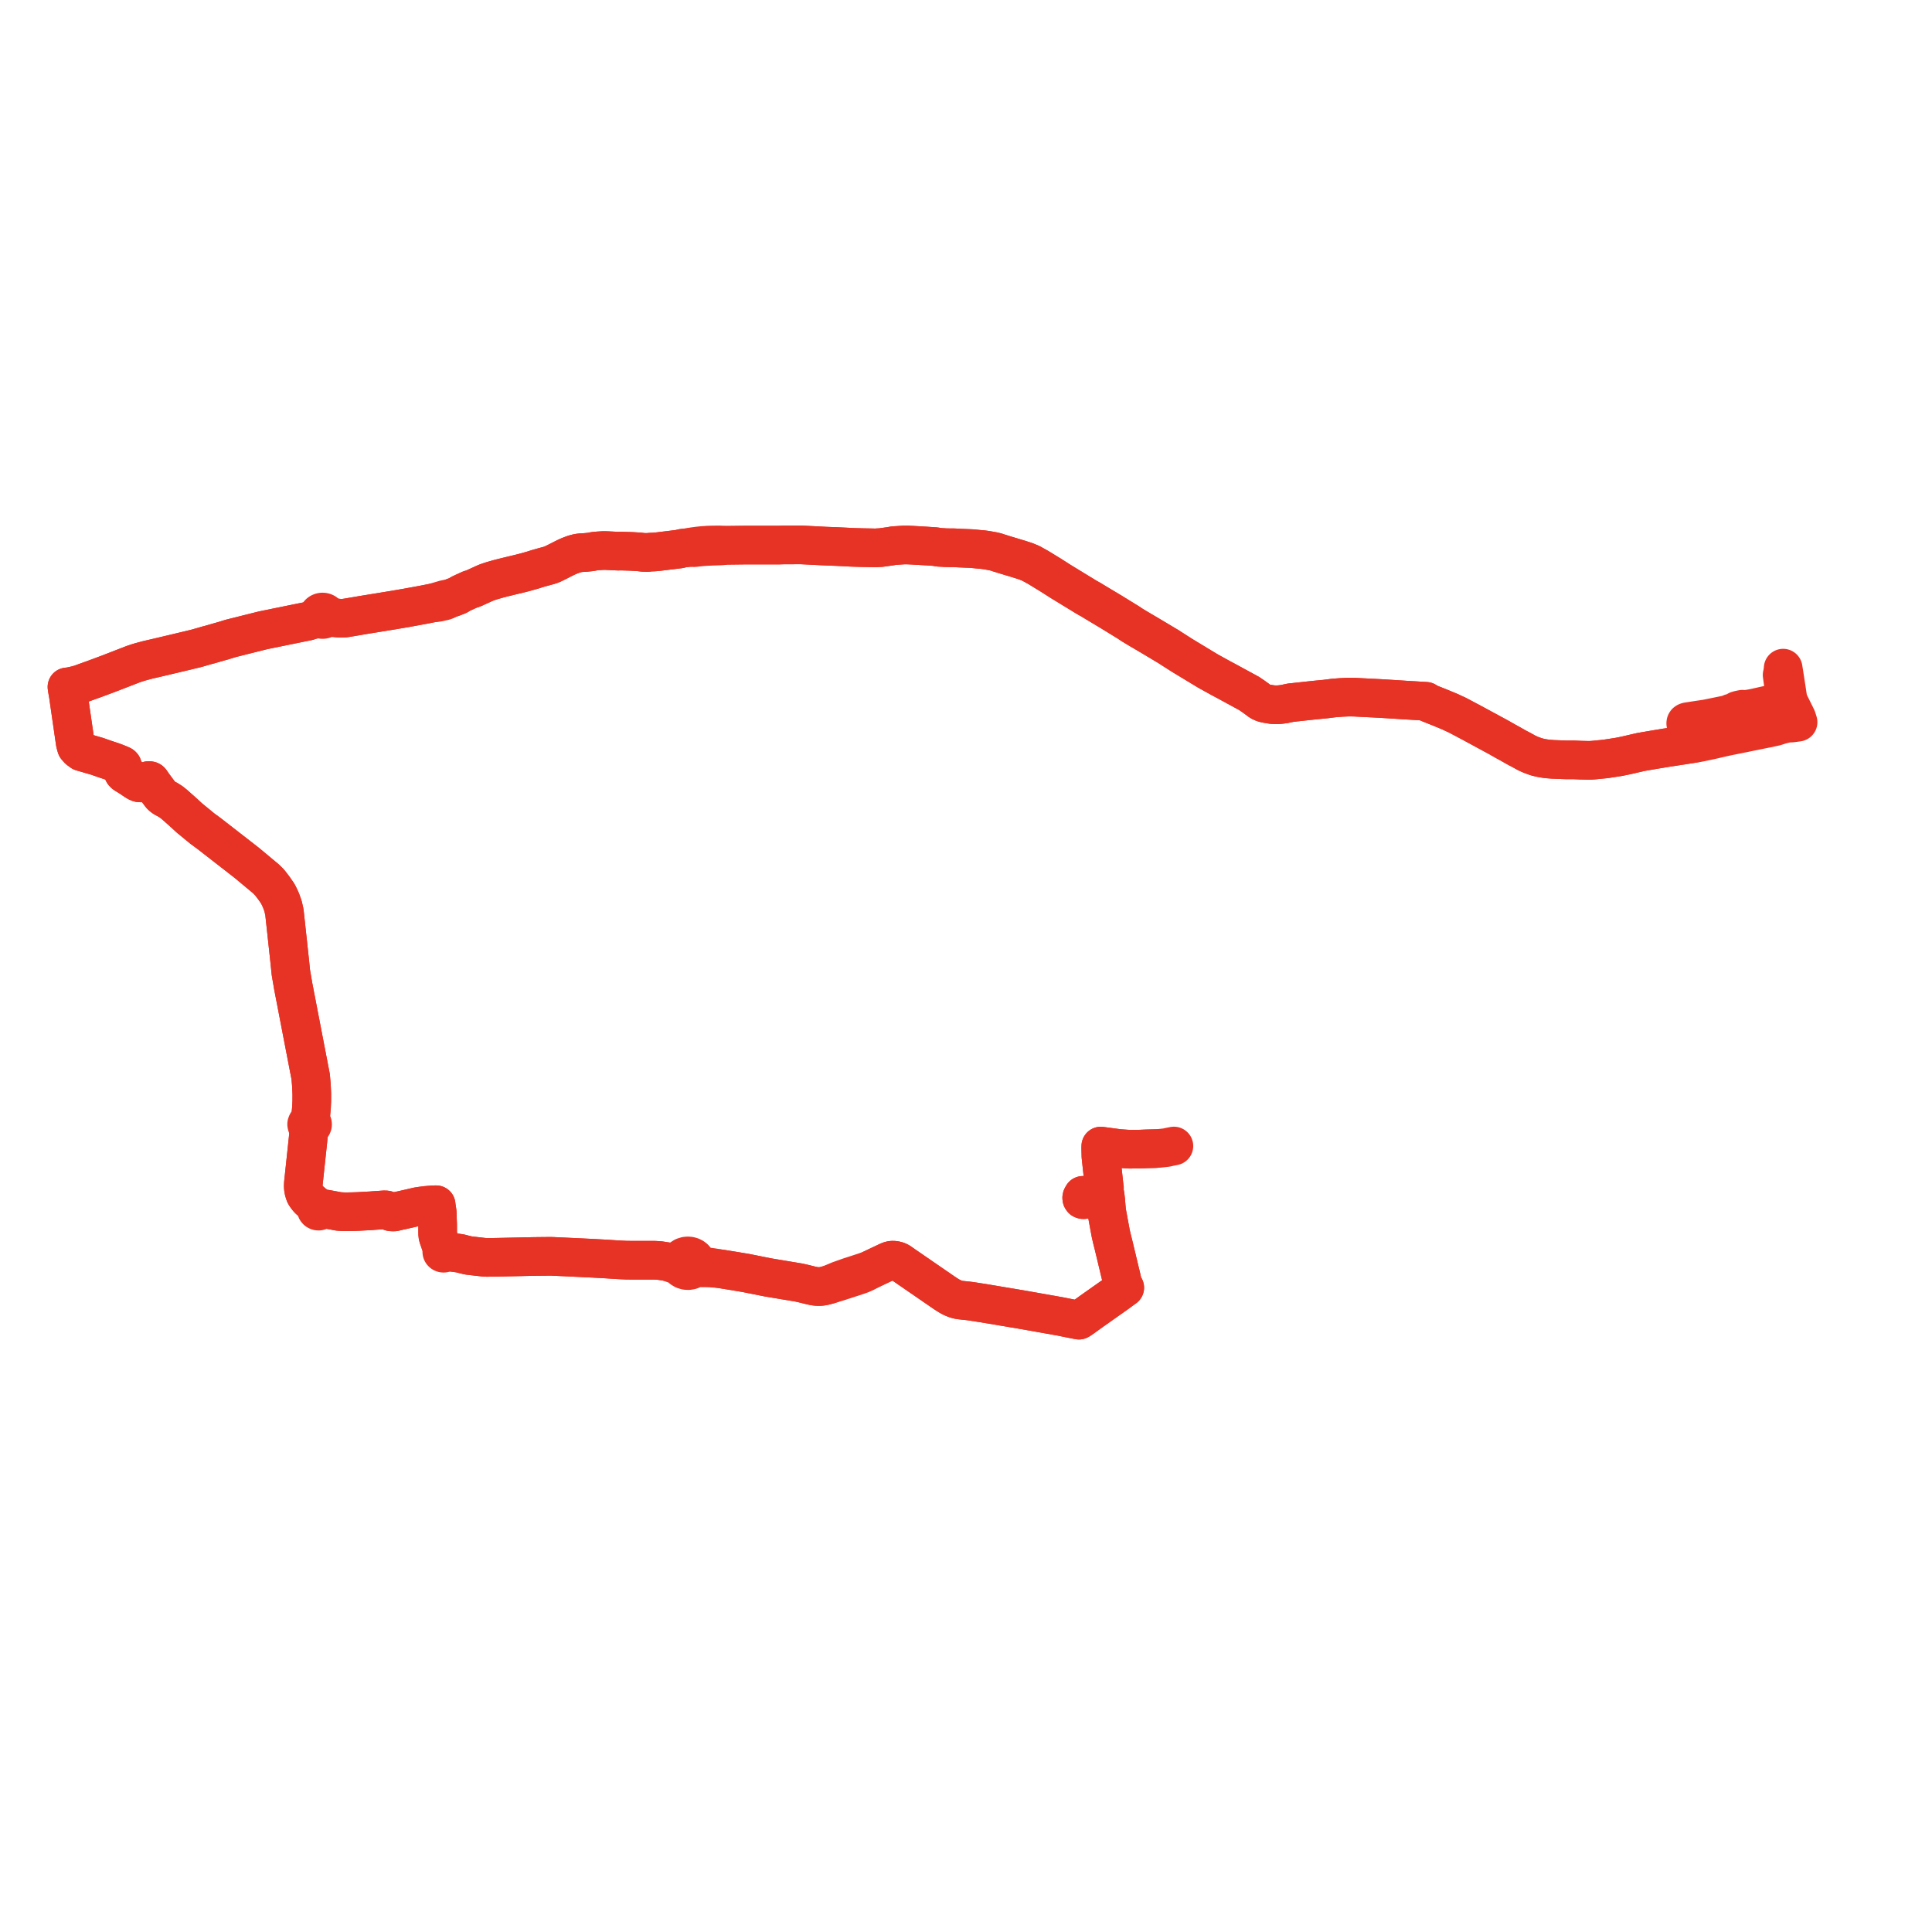     
<svg width="577.013" height="577.013" version="1.1"
     xmlns="http://www.w3.org/2000/svg">

  <title>Plan de ligne</title>
  <desc>Du 2024-09-02 au 2024-10-00</desc>

<path d='M 345.024 343.043 L 343.354 343.088 L 342.461 343.112 L 340.268 343.206 L 337.151 343.219 L 334.985 343.069 L 334.163 343.011 L 328.764 342.286 L 328.745 342.926 L 328.774 344.154 L 328.802 345.323 L 329.485 351.677 L 329.758 354.22 L 329.557 354.787 L 329.303 355.209 L 329.007 355.603 L 328.845 355.859 L 328.573 355.87 L 328.364 355.912 L 328.12 355.986 L 327.635 356.159 L 326.827 356.416 L 325.803 356.74 L 324.511 357.136 L 324.189 357.187 L 323.867 357.172 L 323.625 357.109 L 323.4 357.006 L 323.223 357.313 L 323.111 357.518 L 323.065 357.746 L 323.096 357.972 L 323.25 358.204 L 323.448 358.28 L 323.658 358.292 L 323.938 358.246 L 326.215 357.554 L 327.038 357.251 L 327.339 357.032 L 327.635 356.159 L 328.12 355.986 L 328.364 355.912 L 328.573 355.87 L 328.845 355.859 L 329.107 355.889 L 329.384 355.955 L 329.589 356.042 L 329.7 356.117 L 329.801 356.225 L 329.893 356.379 L 329.955 356.519 L 330.05 356.904 L 330.093 357.244 L 330.165 357.946 L 330.246 358.607 L 330.27 359.006 L 330.463 361.219 L 330.51 361.64 L 330.546 361.964 L 331.723 368.34 L 332.112 370.032 L 332.275 370.674 L 332.488 371.515 L 332.577 371.868 L 333.456 375.528 L 333.556 375.941 L 333.632 376.27 L 334.95 381.766 L 335.116 382.545 L 335.419 383.966 L 335.922 384.579 L 335.118 385.164 L 334.306 385.754 L 333.469 386.37 L 330.77 388.275 L 330.432 388.513 L 326.619 391.203 L 326.019 391.627 L 324.715 392.568 L 323.693 393.304 L 323.455 393.476 L 322.804 393.931 L 322.25 394.28 L 321.091 394.06 L 320.837 394.009 L 316.53 393.148 L 310.884 392.145 L 306.045 391.29 L 305.12 391.126 L 293.444 389.167 L 289.913 388.621 L 288.902 388.497 L 287.467 388.349 L 286.763 388.265 L 286.149 388.165 L 285.567 387.998 L 284.963 387.779 L 284.455 387.565 L 283.941 387.315 L 283.189 386.874 L 282.342 386.331 L 281.676 385.879 L 272.361 379.468 L 269.897 377.772 L 269.079 377.189 L 268.642 376.9 L 268.262 376.689 L 267.946 376.579 L 267.475 376.458 L 267.075 376.391 L 266.688 376.364 L 266.339 376.382 L 266.032 376.434 L 265.635 376.558 L 265.24 376.716 L 264.735 376.954 L 259.601 379.386 L 258.181 379.866 L 254.333 381.116 L 253.541 381.372 L 251.414 382.129 L 250.565 382.431 L 247.682 383.648 L 246.392 384.001 L 245.746 384.133 L 245.152 384.214 L 244.485 384.241 L 243.773 384.204 L 243.154 384.111 L 242.176 383.908 L 240.001 383.366 L 238.6 383.051 L 229.392 381.514 L 225.189 380.675 L 222.736 380.186 L 219.09 379.575 L 215.632 379.017 L 214.719 378.888 L 212.64 378.525 L 209.9 378.178 L 209.18 378.071 L 208.807 377.946 L 208.348 377.664 L 208.039 377.448 L 208.024 377.003 L 207.903 376.569 L 207.679 376.165 L 207.364 375.806 L 206.969 375.509 L 206.494 375.279 L 205.972 375.137 L 205.426 375.09 L 204.881 375.141 L 204.167 375.368 L 203.561 375.76 L 203.2 376.155 L 202.954 376.608 L 202.248 376.982 L 201.773 377.055 L 201.218 377.029 L 199.386 376.844 L 197.141 376.491 L 195.55 376.384 L 190.16 376.383 L 188.86 376.381 L 188.62 376.379 L 188.167 376.376 L 187.019 376.364 L 185.951 376.311 L 184.882 376.258 L 184.156 376.219 L 180.895 376.006 L 176.07 375.746 L 174.743 375.684 L 173.641 375.628 L 165.05 375.227 L 164.513 375.212 L 163.688 375.216 L 161.94 375.231 L 159.868 375.254 L 157.409 375.304 L 156.202 375.332 L 155.251 375.354 L 153.869 375.383 L 148.963 375.486 L 147.655 375.513 L 146.617 375.522 L 145.372 375.533 L 144.526 375.491 L 139.827 374.949 L 137.363 374.324 L 136.991 374.274 L 133.887 373.857 L 133.324 373.777 L 132.999 373.731 L 132.938 373.605 L 132.835 373.501 L 132.7 373.427 L 132.545 373.39 L 132.384 373.394 L 132.231 373.438 L 132.147 373.158 L 132.09 372.971 L 131.638 371.67 L 130.956 369.712 L 130.844 369.39 L 130.731 368.799 L 130.708 368.07 L 130.706 366.109 L 130.705 365.61 L 130.686 365.158 L 130.664 364.637 L 130.623 363.414 L 130.578 362.032 L 130.319 360.318 L 130.26 359.809 L 129.403 359.827 L 127.338 359.998 L 125.992 360.165 L 124.766 360.35 L 123.811 360.572 L 123.088 360.74 L 122.31 360.921 L 121.453 361.116 L 119.861 361.479 L 119.761 361.502 L 119.303 361.588 L 117.783 361.953 L 117.147 361.97 L 116.703 361.91 L 115.397 361.37 L 114.931 361.319 L 111.476 361.553 L 110.738 361.617 L 109.573 361.676 L 106.975 361.819 L 105.208 361.879 L 103.547 361.907 L 102.751 361.898 L 101.983 361.866 L 100.999 361.787 L 100.062 361.599 L 97.338 361.097 L 96.3 360.973 L 95.761 361.018 L 95.651 360.833 L 95.469 360.695 L 95.24 360.623 L 94.91 360.646 L 94.54 360.136 L 93.818 359.607 L 93.534 359.399 L 93.083 358.993 L 92.249 358.252 L 91.933 357.895 L 91.505 357.345 L 91.286 357.026 L 91.066 356.641 L 90.921 356.22 L 90.754 355.664 L 90.633 355.046 L 90.584 354.489 L 90.582 353.982 L 90.608 353.391 L 91.007 349.635 L 92.017 340.145 L 92.206 338.05 L 92.732 337.015 L 92.945 336.444 L 93.128 336.315 L 93.263 336.149 L 93.349 335.922 L 93.345 335.683 L 93.254 335.458 L 93.051 335.244 L 92.912 334.634 L 92.764 333.63 L 92.846 332.867 L 92.888 332.279 L 93.033 330.73 L 93.115 328.88 L 93.123 326.693 L 93.01 324.157 L 92.787 321.571 L 92.57 320.449 L 89.239 303.176 L 87.571 294.527 L 86.859 290.368 L 86.565 287.412 L 85.872 281 L 84.944 272.428 L 84.538 270.629 L 83.918 268.9 L 83.739 268.51 L 83.41 267.79 L 82.96 266.901 L 81.805 265.231 L 80.531 263.573 L 79.481 262.517 L 73.717 257.71 L 70.219 254.99 L 62.44 248.942 L 60.472 247.499 L 56.555 244.285 L 54.89 242.745 L 53.287 241.322 L 52.22 240.373 L 51.621 239.879 L 51.111 239.489 L 50.383 239.015 L 50.22 238.911 L 49.068 238.303 L 48.678 238.04 L 48.266 237.697 L 47.948 237.36 L 47.647 236.936 L 45.87 234.553 L 45.054 233.37 L 44.936 233.233 L 44.805 233.163 L 44.674 233.129 L 44.504 233.11 L 44.307 233.13 L 44.029 233.217 L 42.615 233.764 L 42.28 233.816 L 41.879 233.833 L 41.553 233.792 L 41.232 233.682 L 40.789 233.45 L 40.285 233.125 L 38.948 232.214 L 37.291 231.198 L 37.049 230.993 L 36.885 230.803 L 36.791 230.63 L 36.71 230.378 L 36.689 230.106 L 36.674 229.764 L 36.62 228.929 L 36.563 228.743 L 36.409 228.586 L 36.114 228.435 L 35.134 228.027 L 33.653 227.462 L 32.089 226.95 L 31.834 226.872 L 29.087 225.908 L 28.808 225.826 L 27.829 225.54 L 25.27 224.791 L 24.392 224.542 L 23.5 223.887 L 22.82 223.128 L 22.478 221.924 L 21.521 215.315 L 20.39 207.502 L 20.101 205.868 L 20 205.158 L 20.912 205.058 L 22.339 204.745 L 23.178 204.544 L 24.082 204.264 L 25.69 203.685 L 28.214 202.777 L 31.718 201.472 L 32.159 201.307 L 32.446 201.2 L 39.793 198.354 L 40.956 197.961 L 41.86 197.686 L 42.864 197.415 L 44.147 197.071 L 46.776 196.468 L 53.623 194.844 L 55.546 194.388 L 57.132 194.002 L 57.607 193.89 L 58.452 193.687 L 58.929 193.561 L 62.055 192.657 L 62.525 192.546 L 65.513 191.683 L 66.665 191.36 L 68.951 190.658 L 78.576 188.247 L 89.975 185.921 L 91.861 185.545 L 93.557 185.011 L 94.16 184.975 L 94.837 184.83 L 95.185 184.793 L 95.558 184.811 L 95.839 184.941 L 96.149 185.011 L 96.47 185.016 L 96.783 184.957 L 97.07 184.836 L 97.315 184.661 L 97.637 184.506 L 97.993 184.431 L 98.865 184.449 L 99.915 184.487 L 100.683 184.564 L 101.231 184.618 L 101.73 184.652 L 102.226 184.648 L 102.782 184.614 L 103.242 184.559 L 103.813 184.471 L 108.39 183.692 L 112.463 183.028 L 117.315 182.238 L 121.302 181.559 L 126.353 180.634 L 129.337 180.047 L 130.164 179.998 L 130.912 179.903 L 131.333 179.804 L 131.85 179.682 L 132.449 179.553 L 132.89 179.427 L 133.375 179.228 L 133.896 178.905 L 134.198 178.802 L 134.684 178.637 L 135.195 178.461 L 135.835 178.217 L 136.186 178.09 L 136.694 177.883 L 137.014 177.714 L 137.353 177.491 L 137.599 177.344 L 138.374 176.975 L 139.847 176.301 L 140.215 176.134 L 140.429 176.046 L 140.623 175.987 L 140.934 175.901 L 141.218 175.81 L 141.884 175.52 L 144.058 174.526 L 144.674 174.242 L 145.252 173.999 L 146.021 173.721 L 146.853 173.454 L 147.95 173.134 L 148.824 172.884 L 149.467 172.716 L 149.749 172.645 L 150.317 172.498 L 150.943 172.349 L 152.045 172.076 L 155.26 171.303 L 156.521 170.981 L 157.285 170.774 L 158.107 170.544 L 159.327 170.195 L 160.361 169.86 L 160.959 169.684 L 162.417 169.277 L 163.001 169.121 L 163.941 168.864 L 164.21 168.78 L 164.47 168.696 L 164.929 168.512 L 165.45 168.273 L 166.296 167.85 L 168.585 166.691 L 169.289 166.348 L 169.758 166.139 L 170.146 165.978 L 170.786 165.732 L 171.354 165.527 L 171.872 165.375 L 172.403 165.238 L 172.816 165.158 L 173.213 165.104 L 173.635 165.061 L 174.196 165.033 L 174.948 164.985 L 175.813 164.901 L 176.275 164.85 L 176.633 164.802 L 176.992 164.73 L 177.294 164.663 L 177.597 164.614 L 177.937 164.575 L 178.995 164.496 L 179.732 164.451 L 180.107 164.431 L 180.528 164.417 L 180.949 164.432 L 181.289 164.446 L 183.116 164.537 L 184.553 164.606 L 184.768 164.608 L 185.056 164.591 L 185.331 164.587 L 185.746 164.593 L 187.999 164.662 L 188.379 164.673 L 189.112 164.71 L 191.27 164.853 L 191.613 164.913 L 191.86 164.949 L 192.242 164.966 L 192.756 164.979 L 193.392 164.995 L 193.67 164.968 L 194.058 164.924 L 194.309 164.901 L 195.168 164.869 L 195.849 164.82 L 196.352 164.774 L 197.161 164.678 L 199.645 164.37 L 200.418 164.279 L 200.777 164.235 L 202.056 164.079 L 203.002 163.96 L 203.177 163.911 L 203.586 163.778 L 203.879 163.73 L 205.995 163.483 L 206.521 163.515 L 207.097 163.557 L 207.478 163.561 L 208.158 163.463 L 208.448 163.433 L 208.58 163.422 L 208.874 163.392 L 209.828 163.295 L 210.899 163.224 L 212.284 163.159 L 213.45 163.118 L 214.853 163.07 L 215.566 163.03 L 216.121 162.972 L 216.732 162.867 L 222.347 162.798 L 232.717 162.79 L 233.962 162.753 L 237.289 162.74 L 238.368 162.736 L 239.188 162.732 L 244.421 162.997 L 246.751 163.115 L 249.808 163.228 L 250.327 163.253 L 252.116 163.338 L 253.152 163.387 L 253.92 163.443 L 256.209 163.519 L 257.236 163.546 L 259.131 163.582 L 260.274 163.603 L 261.685 163.634 L 262.096 163.584 L 263.034 163.547 L 264.179 163.387 L 265.776 163.163 L 266.935 162.962 L 267.243 162.942 L 269.862 162.773 L 270.851 162.759 L 271.505 162.788 L 272.516 162.835 L 272.995 162.863 L 275.995 163.039 L 276.601 163.074 L 277.343 163.123 L 279.413 163.26 L 280.375 163.458 L 281.645 163.517 L 282.316 163.567 L 283.132 163.583 L 283.603 163.593 L 284.852 163.598 L 286.855 163.705 L 290.29 163.847 L 292.251 164.042 L 293.53 164.154 L 294.495 164.278 L 296.434 164.621 L 297.516 164.869 L 298.332 165.153 L 298.584 165.223 L 300.118 165.705 L 304.434 167.007 L 306.399 167.639 L 307.924 168.273 L 310.144 169.509 L 313.391 171.499 L 313.59 171.615 L 316.857 173.699 L 317.142 173.872 L 322.746 177.296 L 324.64 178.452 L 325.779 179.084 L 327.199 179.95 L 328.174 180.535 L 329.437 181.29 L 330.139 181.71 L 331.707 182.648 L 331.986 182.82 L 337.233 186.05 L 337.986 186.572 L 339.763 187.647 L 340.676 188.188 L 342.448 189.227 L 343.286 189.724 L 344.058 190.181 L 344.485 190.439 L 345.708 191.166 L 346.517 191.651 L 349.092 193.192 L 349.875 193.704 L 351.298 194.613 L 353.051 195.735 L 360.368 200.168 L 361.065 200.572 L 363.289 201.802 L 364.785 202.628 L 365.715 203.123 L 366.462 203.52 L 373.068 207.116 L 373.813 207.623 L 374.194 207.882 L 375.543 208.852 L 376.242 209.397 L 376.871 209.747 L 377.466 209.958 L 377.93 210.095 L 380.061 210.452 L 380.968 210.476 L 381.841 210.473 L 382.725 210.382 L 383.721 210.238 L 385.491 209.86 L 386.448 209.761 L 390.755 209.293 L 392.767 209.079 L 393.196 209.038 L 394.787 208.884 L 395.92 208.775 L 397.173 208.615 L 398.128 208.492 L 398.589 208.445 L 400.605 208.295 L 402.308 208.215 L 403.11 208.194 L 404.527 208.221 L 408.202 208.408 L 412.092 208.605 L 413.711 208.703 L 414.829 208.772 L 416.477 208.872 L 418.84 209.026 L 419.926 209.097 L 421.14 209.17 L 422.755 209.261 L 423.739 209.327 L 425.858 209.45 L 426.705 209.985 L 426.826 210.034 L 428.712 210.783 L 429.685 211.169 L 432.004 212.125 L 432.938 212.509 L 433.618 212.832 L 435.337 213.627 L 436.924 214.469 L 439.548 215.861 L 439.706 215.946 L 446.575 219.667 L 446.887 219.833 L 447.352 220.082 L 449.758 221.451 L 450.756 221.994 L 453.14 223.341 L 454.362 223.974 L 454.995 224.325 L 455.866 224.816 L 456.654 225.182 L 457.076 225.372 L 457.978 225.711 L 458.695 225.976 L 459.262 226.13 L 460.12 226.335 L 461.065 226.509 L 462.136 226.662 L 463.725 226.788 L 467.582 226.937 L 470.134 226.942 L 471.127 226.989 L 472.058 227.03 L 474.556 227.091 L 475.061 227.073 L 475.817 227.028 L 479.506 226.663 L 480.832 226.46 L 483.464 226.054 L 485.522 225.636 L 487.292 225.228 L 490.097 224.581 L 494.29 223.866 L 494.712 223.793 L 495.807 223.615 L 496.764 223.456 L 497.467 223.339 L 498.339 223.207 L 499.013 223.103 L 500.645 222.849 L 502.459 222.58 L 502.835 222.515 L 504.481 222.257 L 505.957 222.022 L 506.537 221.944 L 507.788 221.719 L 510.226 221.202 L 510.951 221.048 L 512.214 220.758 L 512.607 220.667 L 513.528 220.454 L 515.257 220.055 L 515.645 219.977 L 516.842 219.734 L 518.889 219.319 L 519.995 219.095 L 520.326 219.037 L 521.417 218.81 L 522.193 218.649 L 522.867 218.512 L 526.968 217.678 L 528.086 217.469 L 529.535 217.14 L 530.242 216.989 L 531.696 216.518 L 532.563 216.285 L 533.844 215.992 L 535.143 215.946 L 535.247 215.926 L 535.429 215.902 L 536.296 215.787 L 536.647 215.74 L 537.013 215.691 L 536.773 214.922 L 536.631 214.465 L 536.573 214.339 L 535.977 213.137 L 534.421 209.998 L 534.064 209.194 L 533.907 208.29 L 533.321 204.42 L 533.171 203.433 L 532.557 199.547' fill='transparent' stroke='#e73325' stroke-linecap='round' stroke-linejoin='round' stroke-width='11.54'/><path d='M 532.246 201.59 L 533.185 208.365 L 533.397 209.348 L 533.153 209.403 L 532.955 209.447 L 532.763 209.489 L 529.539 210.204 L 525.856 211.022 L 523.999 211.437 L 522.984 211.63 L 521.33 211.893 L 520.793 211.967 L 520.398 211.821 L 519.451 212.017 L 518.88 212.172 L 518.395 212.656 L 516.978 212.971 L 516.323 213.322 L 512.158 214.172 L 509.683 214.676 L 506.835 215.1 L 503.951 215.547 L 503.703 215.637 L 503.551 215.743 L 503.478 215.877 L 503.461 216.045 L 503.485 216.207 L 503.927 217.382 L 504.386 218.558 L 505.768 221.489 L 505.957 222.022 L 504.481 222.257 L 502.835 222.515 L 502.459 222.58 L 500.645 222.849 L 499.013 223.103 L 498.339 223.207 L 497.972 223.263 L 497.467 223.339 L 496.764 223.456 L 495.807 223.615 L 494.712 223.793 L 494.29 223.866 L 490.097 224.581 L 487.292 225.228 L 485.522 225.636 L 483.464 226.054 L 480.832 226.46 L 479.506 226.663 L 477.512 226.861 L 475.817 227.028 L 475.061 227.073 L 474.556 227.091 L 472.058 227.03 L 471.127 226.989 L 470.134 226.942 L 467.582 226.937 L 463.725 226.788 L 462.136 226.662 L 461.065 226.509 L 460.12 226.335 L 459.262 226.13 L 458.695 225.976 L 457.978 225.711 L 457.076 225.372 L 456.654 225.182 L 455.866 224.816 L 455.505 224.613 L 454.995 224.325 L 454.362 223.974 L 453.14 223.341 L 450.756 221.994 L 449.758 221.451 L 447.352 220.082 L 446.887 219.833 L 446.575 219.667 L 439.706 215.946 L 439.548 215.861 L 435.337 213.627 L 433.618 212.832 L 432.938 212.509 L 432.004 212.125 L 429.685 211.169 L 428.712 210.783 L 427.914 210.466 L 426.826 210.034 L 426.705 209.985 L 425.858 209.45 L 423.739 209.327 L 422.755 209.261 L 421.14 209.17 L 419.926 209.097 L 418.84 209.026 L 416.477 208.872 L 414.829 208.772 L 413.711 208.703 L 412.092 208.605 L 404.527 208.221 L 403.11 208.194 L 402.589 208.208 L 402.308 208.215 L 400.605 208.295 L 398.589 208.445 L 398.128 208.492 L 397.173 208.615 L 395.92 208.775 L 394.787 208.884 L 393.196 209.038 L 392.767 209.079 L 390.755 209.293 L 386.448 209.761 L 385.491 209.86 L 383.721 210.238 L 382.725 210.382 L 381.841 210.473 L 380.968 210.476 L 380.061 210.452 L 377.93 210.095 L 377.466 209.958 L 376.871 209.747 L 376.242 209.397 L 375.543 208.852 L 374.194 207.882 L 373.813 207.623 L 373.068 207.116 L 366.462 203.52 L 365.715 203.123 L 364.785 202.628 L 361.065 200.572 L 360.368 200.168 L 353.051 195.735 L 351.298 194.613 L 349.875 193.704 L 349.092 193.192 L 346.517 191.651 L 345.708 191.166 L 344.485 190.439 L 344.058 190.181 L 343.286 189.724 L 342.448 189.227 L 340.676 188.188 L 339.763 187.647 L 337.986 186.572 L 337.233 186.05 L 331.986 182.82 L 331.707 182.648 L 330.139 181.71 L 329.437 181.29 L 328.174 180.535 L 327.199 179.95 L 325.779 179.084 L 324.64 178.452 L 322.746 177.296 L 317.142 173.872 L 316.857 173.699 L 315.693 172.956 L 313.59 171.615 L 313.391 171.499 L 310.144 169.509 L 307.924 168.273 L 306.399 167.639 L 304.434 167.007 L 300.118 165.705 L 298.584 165.223 L 298.332 165.153 L 297.516 164.869 L 296.434 164.621 L 294.495 164.278 L 293.53 164.154 L 292.251 164.042 L 290.29 163.847 L 286.855 163.705 L 284.852 163.598 L 283.603 163.593 L 283.132 163.583 L 282.316 163.567 L 281.645 163.517 L 280.375 163.458 L 279.413 163.26 L 277.343 163.123 L 276.601 163.074 L 275.995 163.039 L 272.995 162.863 L 272.516 162.835 L 271.505 162.788 L 270.851 162.759 L 269.862 162.773 L 267.243 162.942 L 266.935 162.962 L 265.776 163.163 L 264.179 163.387 L 263.034 163.547 L 262.096 163.584 L 261.685 163.634 L 260.274 163.603 L 259.131 163.582 L 257.236 163.546 L 256.209 163.519 L 253.92 163.443 L 253.152 163.387 L 252.116 163.338 L 250.327 163.253 L 249.808 163.228 L 246.751 163.115 L 244.421 162.997 L 239.188 162.732 L 238.368 162.736 L 237.289 162.74 L 235.213 162.748 L 233.962 162.753 L 232.717 162.79 L 222.347 162.798 L 216.732 162.867 L 215.821 162.79 L 215.07 162.754 L 214.193 162.744 L 212.321 162.776 L 211.286 162.813 L 210.99 162.84 L 210.885 162.849 L 210.234 162.899 L 209.758 162.925 L 208.518 163.057 L 207.678 163.17 L 207.08 163.248 L 206.593 163.336 L 205.995 163.483 L 203.879 163.73 L 203.586 163.778 L 203.177 163.911 L 203.002 163.96 L 202.056 164.079 L 200.777 164.235 L 200.418 164.279 L 199.645 164.37 L 197.161 164.678 L 196.352 164.774 L 195.849 164.82 L 195.168 164.869 L 194.309 164.901 L 194.058 164.924 L 193.67 164.968 L 193.392 164.995 L 192.756 164.979 L 192.242 164.966 L 191.86 164.949 L 191.613 164.913 L 191.27 164.853 L 189.112 164.71 L 188.379 164.673 L 187.999 164.662 L 185.746 164.593 L 185.331 164.587 L 185.056 164.591 L 184.768 164.608 L 184.553 164.606 L 183.116 164.537 L 181.289 164.446 L 180.949 164.432 L 180.528 164.417 L 180.107 164.431 L 179.732 164.451 L 178.995 164.496 L 177.937 164.575 L 177.597 164.614 L 177.294 164.663 L 176.992 164.73 L 176.633 164.802 L 176.275 164.85 L 175.813 164.901 L 174.948 164.985 L 174.196 165.033 L 173.635 165.061 L 173.213 165.104 L 172.816 165.158 L 172.403 165.238 L 171.872 165.375 L 171.354 165.527 L 170.786 165.732 L 170.146 165.978 L 169.758 166.139 L 169.289 166.348 L 168.585 166.691 L 168.11 166.931 L 166.296 167.85 L 165.45 168.273 L 164.929 168.512 L 164.47 168.696 L 164.21 168.78 L 163.941 168.864 L 163.001 169.121 L 162.417 169.277 L 160.959 169.684 L 160.361 169.86 L 159.327 170.195 L 158.107 170.544 L 157.285 170.774 L 156.521 170.981 L 155.26 171.303 L 152.045 172.076 L 150.943 172.349 L 150.317 172.498 L 149.749 172.645 L 149.467 172.716 L 148.824 172.884 L 147.95 173.134 L 146.853 173.454 L 146.021 173.721 L 145.252 173.999 L 144.674 174.242 L 144.058 174.526 L 141.884 175.52 L 141.218 175.81 L 140.934 175.901 L 140.623 175.987 L 140.429 176.046 L 140.215 176.134 L 139.847 176.301 L 138.374 176.975 L 137.599 177.344 L 137.353 177.491 L 137.014 177.714 L 136.694 177.883 L 136.186 178.09 L 135.835 178.217 L 135.195 178.461 L 134.684 178.637 L 134.198 178.802 L 133.896 178.905 L 133.418 178.924 L 132.926 178.999 L 131.494 179.419 L 129.337 180.047 L 127.446 180.419 L 126.353 180.634 L 121.302 181.559 L 117.315 182.238 L 112.463 183.028 L 108.39 183.692 L 103.813 184.471 L 103.242 184.559 L 102.782 184.614 L 102.226 184.648 L 101.73 184.652 L 101.231 184.618 L 100.683 184.564 L 99.915 184.487 L 98.97 184.15 L 98.116 183.87 L 97.783 183.707 L 97.527 183.402 L 97.35 183.177 L 97.115 182.994 L 96.833 182.864 L 96.523 182.793 L 96.202 182.788 L 95.889 182.847 L 95.602 182.968 L 95.358 183.143 L 95.17 183.362 L 95.05 183.612 L 95.005 183.879 L 94.755 184.163 L 94.377 184.422 L 93.98 184.654 L 93.557 185.011 L 91.861 185.545 L 89.975 185.921 L 78.576 188.247 L 68.951 190.658 L 68.078 190.926 L 66.665 191.36 L 65.513 191.683 L 62.525 192.546 L 62.055 192.657 L 58.929 193.561 L 58.452 193.687 L 57.607 193.89 L 57.132 194.002 L 55.546 194.388 L 53.623 194.844 L 46.776 196.468 L 44.147 197.071 L 42.864 197.415 L 41.86 197.686 L 40.956 197.961 L 39.793 198.354 L 33.045 200.968 L 32.446 201.2 L 32.159 201.307 L 31.718 201.472 L 28.214 202.777 L 25.69 203.685 L 24.082 204.264 L 23.178 204.544 L 22.339 204.745 L 20.912 205.058 L 20 205.158 L 20.101 205.868 L 20.39 207.502 L 20.892 210.97 L 22.478 221.924 L 22.82 223.128 L 23.5 223.887 L 24.392 224.542 L 25.27 224.791 L 28.808 225.826 L 29.087 225.908 L 31.834 226.872 L 32.089 226.95 L 33.653 227.462 L 35.134 228.027 L 36.114 228.435 L 36.409 228.586 L 36.563 228.743 L 36.62 228.929 L 36.674 229.764 L 36.689 230.106 L 36.71 230.378 L 36.791 230.63 L 36.885 230.803 L 37.049 230.993 L 37.291 231.198 L 37.893 231.567 L 38.948 232.214 L 40.285 233.125 L 40.789 233.45 L 41.232 233.682 L 41.553 233.792 L 41.879 233.833 L 42.28 233.816 L 42.615 233.764 L 44.029 233.217 L 44.307 233.13 L 44.504 233.11 L 44.674 233.129 L 44.805 233.163 L 44.936 233.233 L 45.054 233.37 L 45.87 234.553 L 46.715 235.686 L 47.647 236.936 L 47.948 237.36 L 48.266 237.697 L 48.678 238.04 L 49.068 238.303 L 50.22 238.911 L 50.383 239.015 L 51.111 239.489 L 51.621 239.879 L 52.22 240.373 L 53.287 241.322 L 54.89 242.745 L 56.555 244.285 L 60.472 247.499 L 62.44 248.942 L 66.617 252.189 L 73.717 257.71 L 79.481 262.517 L 80.531 263.573 L 81.805 265.231 L 82.96 266.901 L 83.41 267.79 L 83.739 268.51 L 83.918 268.9 L 84.538 270.629 L 84.944 272.428 L 85.872 281 L 86.319 285.14 L 86.565 287.412 L 86.859 290.368 L 87.571 294.527 L 92.57 320.449 L 92.787 321.571 L 93.01 324.157 L 93.123 326.693 L 93.115 328.88 L 93.033 330.73 L 92.888 332.279 L 92.846 332.867 L 92.764 333.63 L 92.4 334.565 L 92.096 335.129 L 91.867 335.257 L 91.695 335.437 L 91.578 335.765 L 91.646 336.101 L 91.963 336.429 L 92.136 336.994 L 92.206 338.05 L 92.017 340.145 L 91.425 345.707 L 91.007 349.635 L 90.608 353.391 L 90.582 353.982 L 90.584 354.489 L 90.633 355.046 L 90.754 355.664 L 90.921 356.22 L 91.066 356.641 L 91.286 357.026 L 91.505 357.345 L 91.933 357.895 L 92.249 358.252 L 93.083 358.993 L 93.534 359.399 L 94.54 360.136 L 94.91 360.646 L 94.679 360.762 L 94.522 360.947 L 94.467 361.168 L 94.52 361.391 L 94.685 361.584 L 94.929 361.701 L 95.211 361.722 L 95.477 361.642 L 95.678 361.476 L 95.779 361.254 L 95.761 361.018 L 96.3 360.973 L 97.338 361.097 L 98.393 361.291 L 100.062 361.599 L 100.999 361.787 L 101.983 361.866 L 102.751 361.898 L 103.547 361.907 L 105.208 361.879 L 106.975 361.819 L 109.573 361.676 L 110.738 361.617 L 111.476 361.553 L 114.931 361.319 L 115.397 361.37 L 116.703 361.91 L 117.147 361.97 L 117.783 361.953 L 118.751 361.721 L 119.303 361.588 L 119.761 361.502 L 119.861 361.479 L 121.453 361.116 L 122.31 360.921 L 123.811 360.572 L 124.766 360.35 L 125.992 360.165 L 127.338 359.998 L 129.403 359.827 L 130.26 359.809 L 130.319 360.318 L 130.578 362.032 L 130.589 362.372 L 130.623 363.414 L 130.664 364.637 L 130.686 365.158 L 130.705 365.61 L 130.706 366.109 L 130.708 368.07 L 130.731 368.799 L 130.844 369.39 L 130.956 369.712 L 131.638 371.67 L 131.818 372.189 L 132.09 372.971 L 132.147 373.158 L 132.231 373.438 L 132.088 373.529 L 131.988 373.655 L 131.944 373.801 L 131.959 373.952 L 132.033 374.09 L 132.156 374.2 L 132.315 374.269 L 132.476 374.29 L 132.635 374.27 L 132.782 374.211 L 132.899 374.118 L 132.98 373.999 L 133.014 373.867 L 132.999 373.731 L 133.324 373.777 L 133.887 373.857 L 136.991 374.274 L 137.363 374.324 L 139.511 374.869 L 139.827 374.949 L 144.526 375.491 L 145.372 375.533 L 146.617 375.522 L 147.655 375.513 L 148.963 375.486 L 155.251 375.354 L 156.202 375.332 L 157.409 375.304 L 159.868 375.254 L 161.94 375.231 L 163.688 375.216 L 164.513 375.212 L 165.05 375.227 L 167.325 375.333 L 173.641 375.628 L 174.743 375.684 L 176.07 375.746 L 180.895 376.006 L 184.156 376.219 L 184.882 376.258 L 185.951 376.311 L 187.019 376.364 L 188.167 376.376 L 188.62 376.379 L 188.86 376.381 L 190.16 376.383 L 195.55 376.384 L 197.141 376.491 L 199.386 376.844 L 202.164 377.813 L 203.017 378.111 L 203.305 378.556 L 203.684 378.916 L 204.253 379.246 L 204.905 379.439 L 205.594 379.481 L 206.258 379.373 L 206.866 379.126 L 207.378 378.756 L 207.965 378.718 L 208.82 378.663 L 210.341 378.653 L 211.991 378.693 L 214.719 378.888 L 215.632 379.017 L 216.369 379.136 L 219.09 379.575 L 222.736 380.186 L 229.392 381.514 L 238.6 383.051 L 240.001 383.366 L 242.176 383.908 L 243.154 384.111 L 243.773 384.204 L 244.485 384.241 L 245.152 384.214 L 245.746 384.133 L 246.392 384.001 L 247.682 383.648 L 250.373 382.836 L 252.146 382.261 L 254.435 381.518 L 256.382 380.875 L 257.258 380.559 L 257.884 380.287 L 258.521 379.993 L 259.601 379.386 L 264.735 376.954 L 265.24 376.716 L 265.635 376.558 L 266.032 376.434 L 266.339 376.382 L 266.688 376.364 L 267.075 376.391 L 267.475 376.458 L 267.946 376.579 L 268.262 376.689 L 268.642 376.9 L 269.079 377.189 L 269.897 377.772 L 276.924 382.608 L 281.676 385.879 L 282.342 386.331 L 283.189 386.874 L 283.941 387.315 L 284.455 387.565 L 284.963 387.779 L 285.567 387.998 L 286.149 388.165 L 286.763 388.265 L 287.467 388.349 L 288.902 388.497 L 289.913 388.621 L 293.444 389.167 L 305.12 391.126 L 310.884 392.145 L 313.888 392.678 L 316.53 393.148 L 320.837 394.009 L 321.091 394.06 L 322.25 394.28 L 322.804 393.931 L 323.455 393.476 L 323.693 393.304 L 324.715 392.568 L 326.019 391.627 L 330.432 388.513 L 330.77 388.275 L 331.524 387.743 L 333.469 386.37 L 334.306 385.754 L 335.118 385.164 L 335.922 384.579 L 335.419 383.966 L 334.95 381.766 L 334.193 378.608 L 333.632 376.27 L 333.556 375.941 L 333.456 375.528 L 332.577 371.868 L 332.275 370.674 L 332.112 370.032 L 331.723 368.34 L 330.62 362.366 L 330.546 361.964 L 330.463 361.219 L 330.27 359.006 L 330.246 358.607 L 330.165 357.946 L 330.093 357.244 L 330.05 356.904 L 329.955 356.519 L 329.893 356.379 L 329.801 356.225 L 329.7 356.117 L 329.589 356.042 L 329.384 355.955 L 329.107 355.889 L 328.845 355.859 L 328.573 355.87 L 328.364 355.912 L 328.12 355.986 L 327.635 356.159 L 326.827 356.416 L 325.803 356.74 L 324.511 357.136 L 324.189 357.187 L 323.867 357.172 L 323.625 357.109 L 323.4 357.006 L 323.223 357.313 L 323.111 357.518 L 323.065 357.746 L 323.096 357.972 L 323.25 358.204 L 323.448 358.28 L 323.658 358.292 L 323.938 358.246 L 325.374 357.809 L 326.215 357.554 L 327.038 357.251 L 327.339 357.032 L 327.635 356.159 L 328.12 355.986 L 328.364 355.912 L 328.573 355.87 L 328.845 355.859 L 329.107 355.889 L 329.384 355.955 L 329.589 356.042 L 329.714 355.527 L 329.836 355.112 L 329.869 354.787 L 329.758 354.22 L 328.875 346.001 L 328.802 345.323 L 328.745 342.926 L 328.764 342.286 L 331.47 342.649 L 334.163 343.011 L 334.985 343.069 L 337.151 343.219 L 340.268 343.206 L 342.461 343.112 L 343.354 343.088 L 344.071 343.069 L 345.024 343.043 L 345.905 342.986 L 346.424 342.952 L 348.5 342.72 L 349.001 342.583 L 350.601 342.267' fill='transparent' stroke='#e73325' stroke-linecap='round' stroke-linejoin='round' stroke-width='11.54'/>
</svg>

